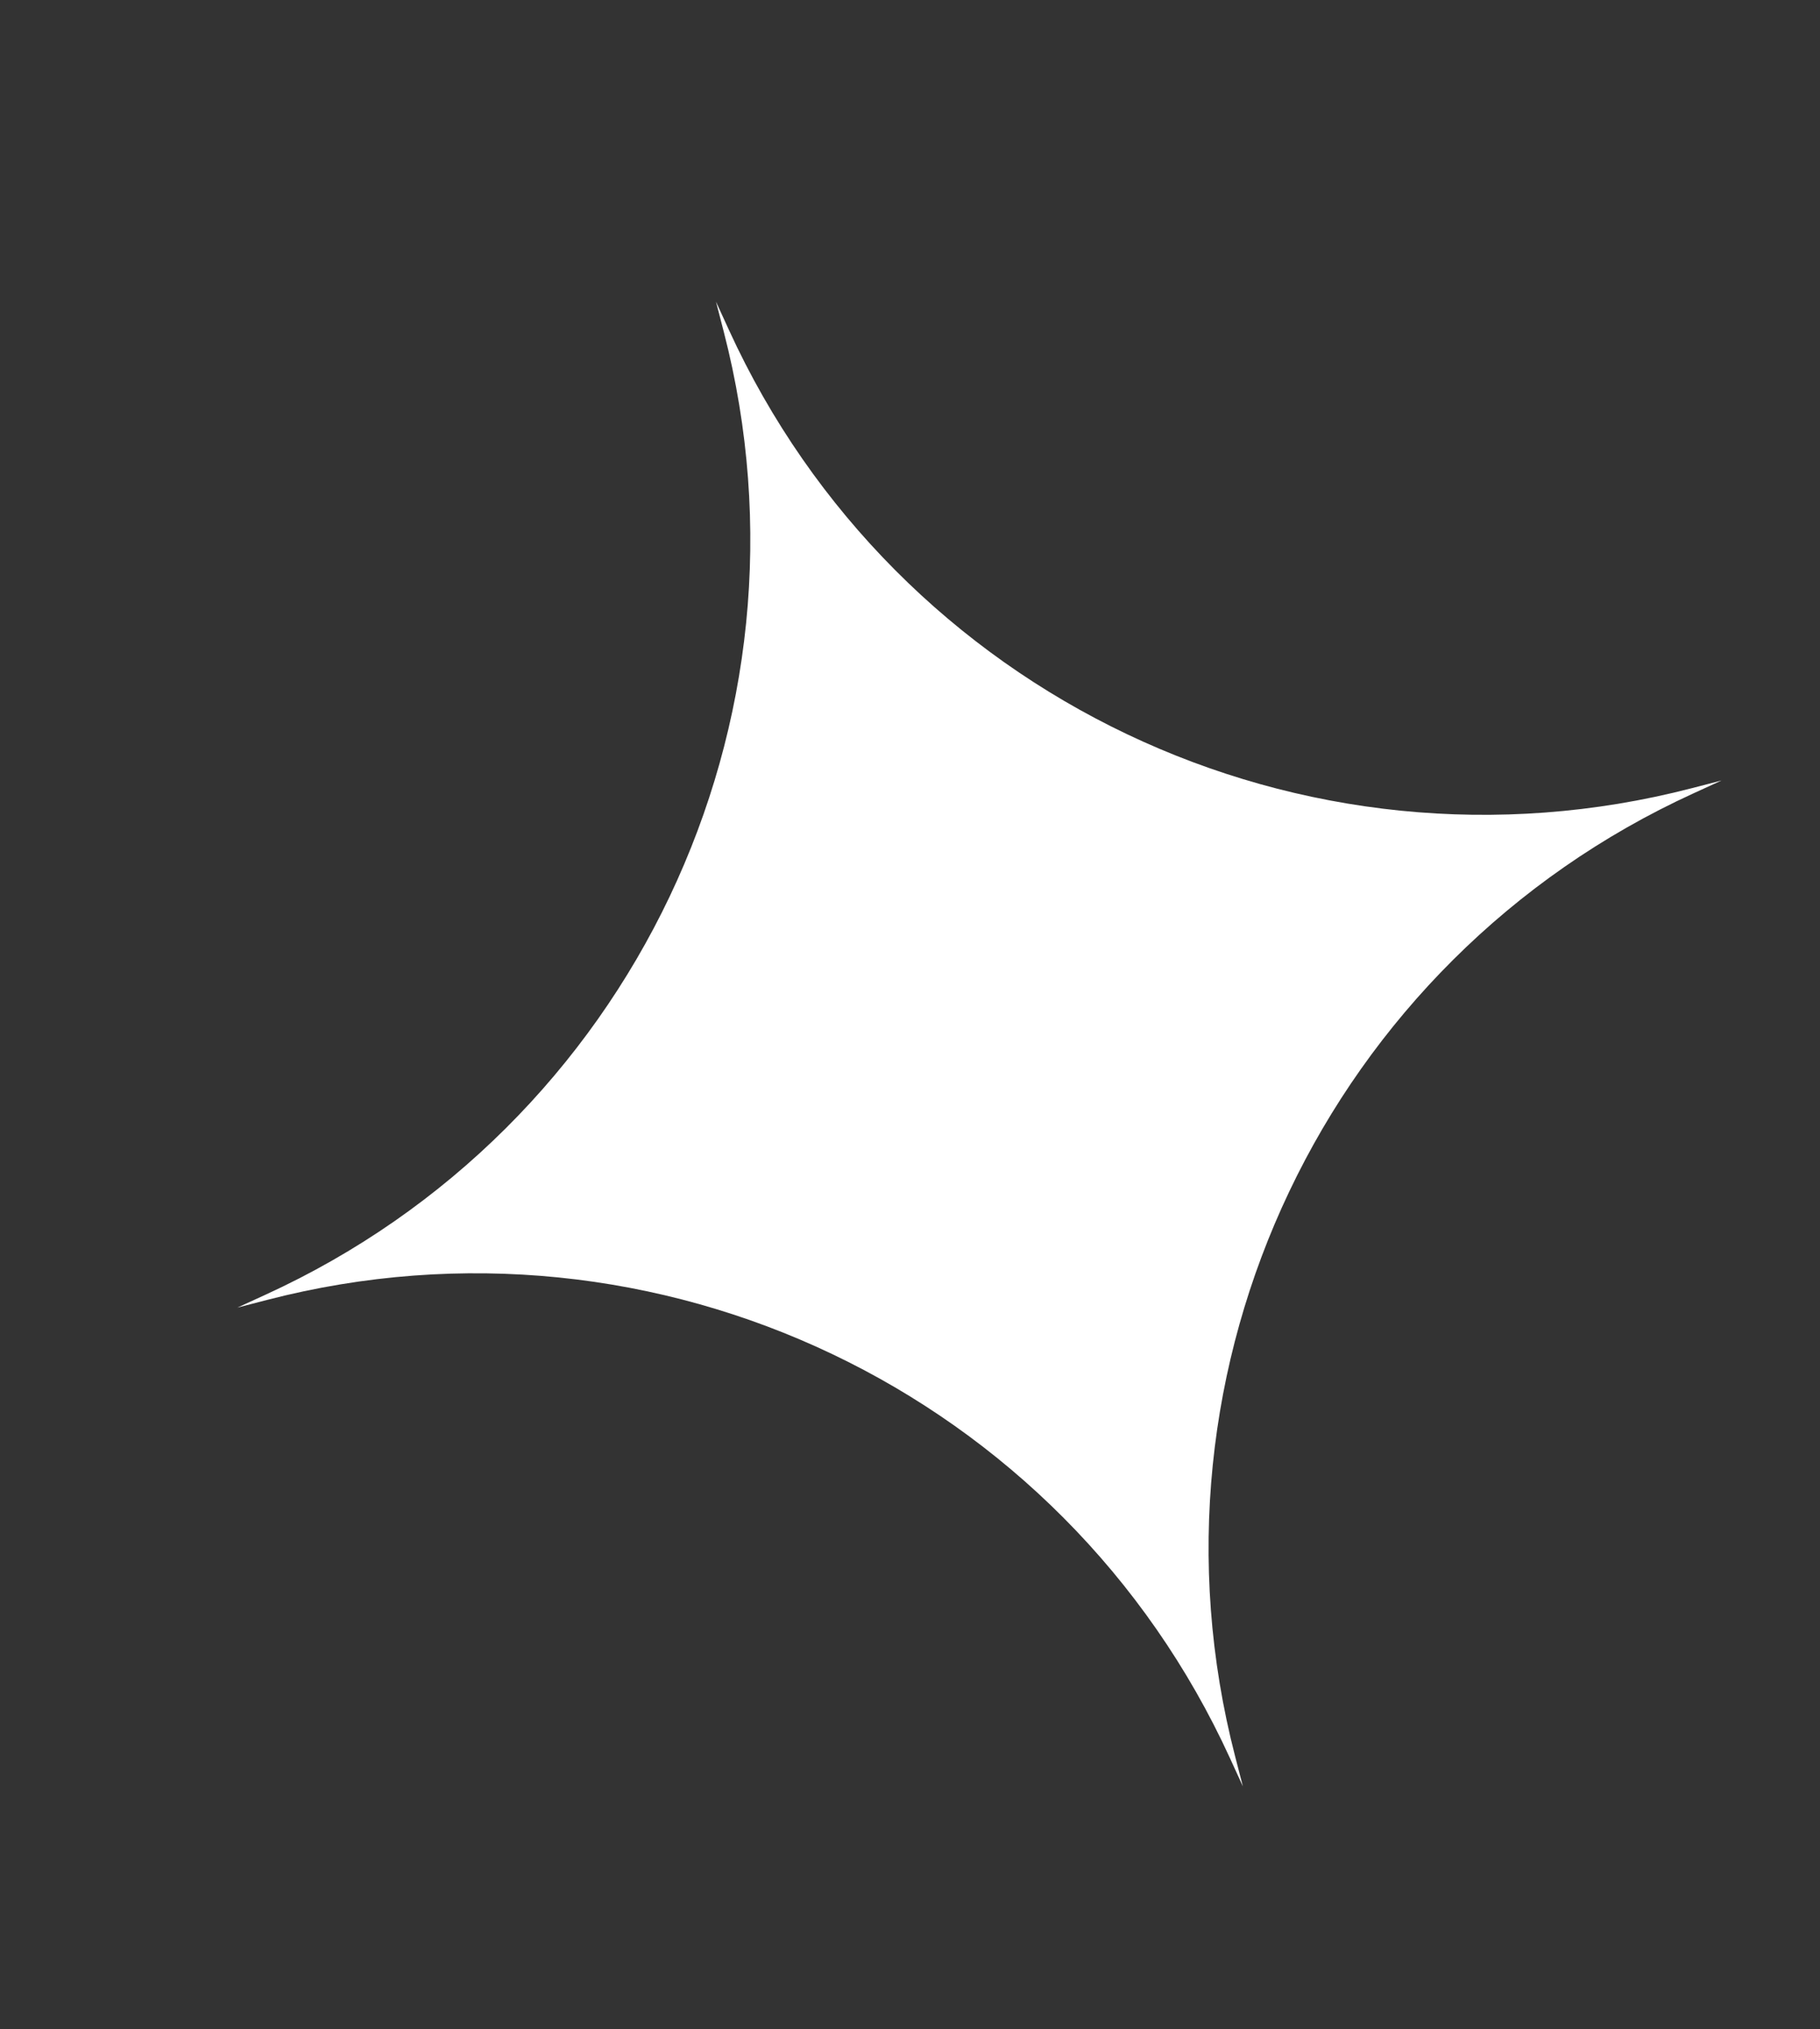 <?xml version="1.0" encoding="UTF-8"?> <svg xmlns="http://www.w3.org/2000/svg" id="_Слой_1" data-name="Слой_1" version="1.1" viewBox="0 0 50.884 56.708"><rect x="0" y="0" width="50.884" height="56.708" fill="#333333" stroke="none"/><defs><style> .st0 { fill: #fff; } </style></defs><path class="st0" d="M20.018,8.432l.361.788c4.68,10.229,16.022,15.627,26.912,12.81l.839-.217-.788.361c-10.229,4.68-15.627,16.022-12.81,26.912l.217.839-.361-.788c-4.68-10.229-16.022-15.627-26.912-12.81l-.839.217.788-.361c10.229-4.68,15.627-16.022,12.81-26.912l-.217-.839Z"></path></svg> 